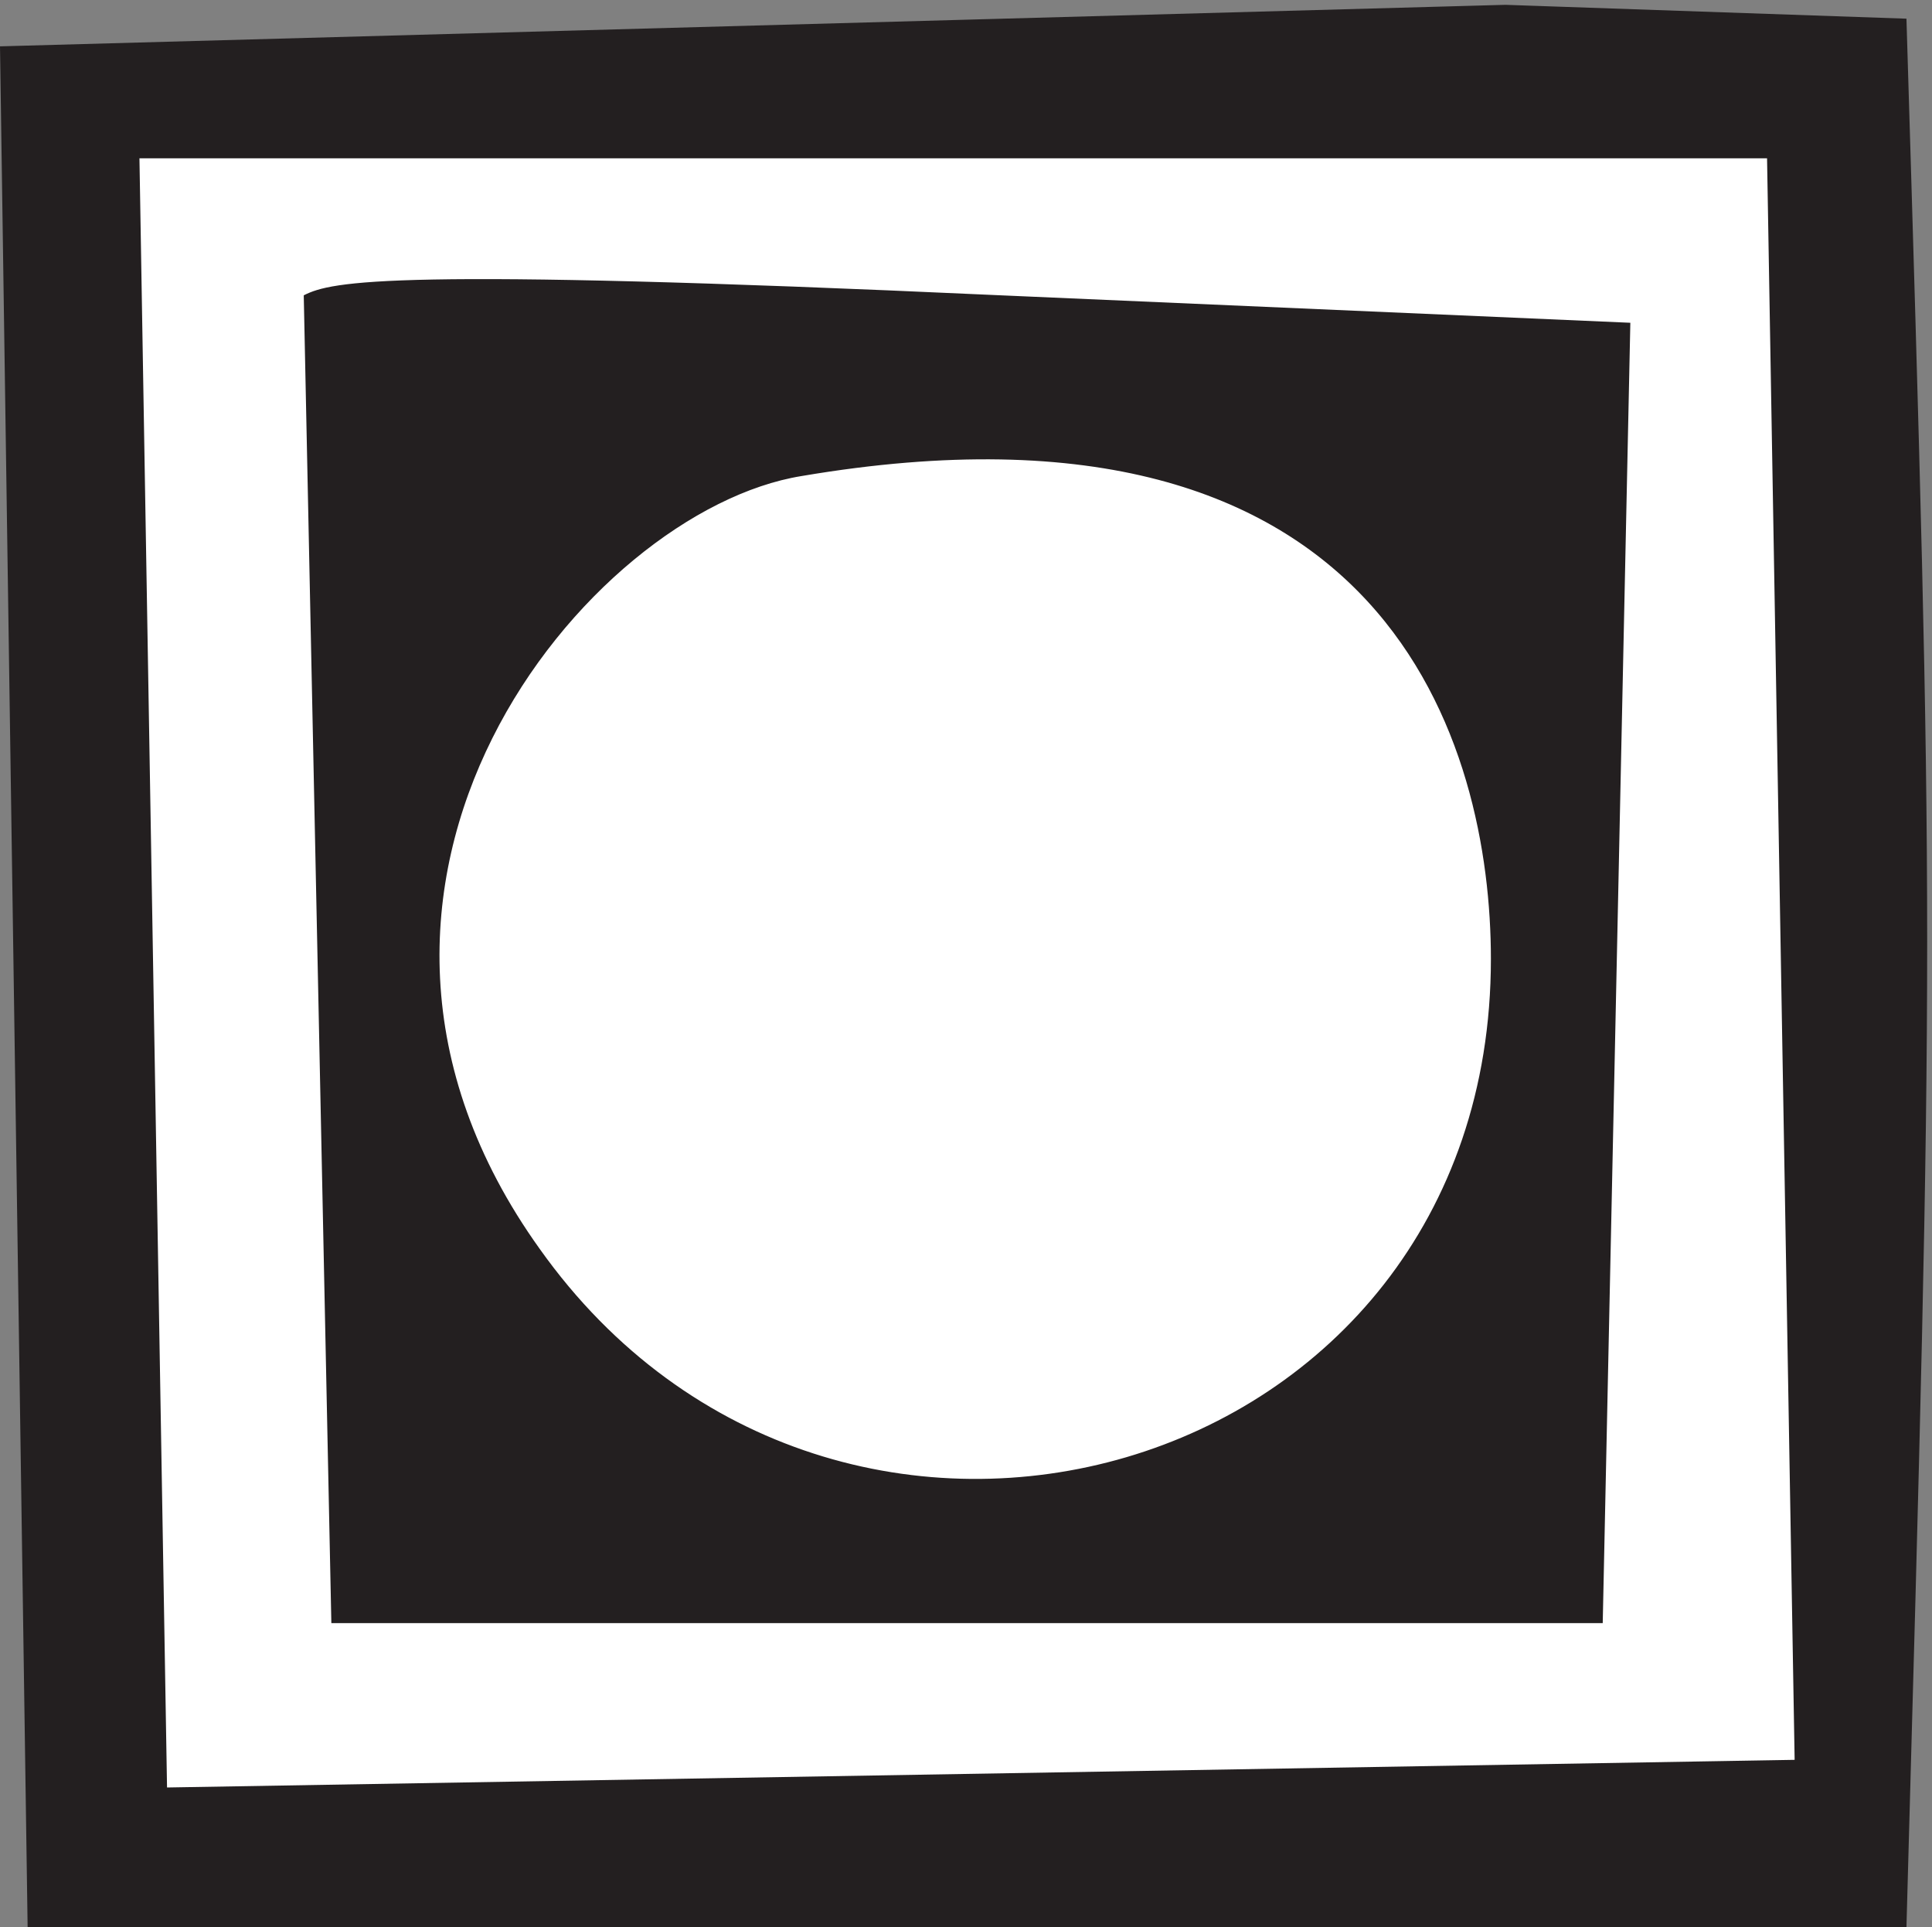 <svg xmlns="http://www.w3.org/2000/svg" xml:space="preserve" width="302.548" height="301.721"><rect width="100%" height="100%" fill="#808080" stroke="none"/><path d="m1772.5 2262.17 471.39-16.29c32.5-1073.62 32.5-1073.62 0-2244.95H33.332L.832 2213.31l1771.668 48.86" style="fill:#231f20;fill-opacity:1;fill-rule:evenodd;stroke:none" transform="matrix(.133 0 0 -.133 .002 301.734)"/><path d="m1772.5 2262.17 471.39-16.29c32.5-1073.62 32.5-1073.62 0-2244.95H33.332L.832 2213.31Z" style="fill:none;stroke:#231f20;stroke-width:1.667;stroke-linecap:butt;stroke-linejoin:miter;stroke-miterlimit:10;stroke-dasharray:none;stroke-opacity:1" transform="matrix(.133 0 0 -.133 .002 301.734)"/><path d="M537.156 2083.16H163.332l32.504-1919.519 1918.054 32.57-32.51 1886.949H537.156" style="fill:#fff;fill-opacity:1;fill-rule:evenodd;stroke:none" transform="matrix(.133 0 0 -.133 .002 301.734)"/><path d="M537.156 2083.16H163.332l32.504-1919.519 1918.054 32.57-32.51 1886.949z" style="fill:none;stroke:#231f20;stroke-width:1.667;stroke-linecap:butt;stroke-linejoin:miter;stroke-miterlimit:10;stroke-dasharray:none;stroke-opacity:1" transform="matrix(.133 0 0 -.133 .002 301.734)"/><path d="m1171.09 1920.52 747.66-32.6-32.48-1529.119H390.945L358.473 1920.52c32.472 16.25 101.613 32.5 812.617 0" style="fill:#231f20;fill-opacity:1;fill-rule:evenodd;stroke:none" transform="matrix(.133 0 0 -.133 .002 301.734)"/><path d="m1171.09 1920.52 747.66-32.6-32.48-1529.119H390.945L358.473 1920.52c32.472 16.25 101.613 32.5 812.617 0z" style="fill:none;stroke:#231f20;stroke-width:1.667;stroke-linecap:butt;stroke-linejoin:miter;stroke-miterlimit:10;stroke-dasharray:none;stroke-opacity:1" transform="matrix(.133 0 0 -.133 .002 301.734)"/><path d="M943.602 1709.1c-251.942-40.67-617.629-479.97-308.86-911.026C984.195 305.941 1756.25 521.512 1756.25 1139.72c0 248.07-117.85 687.28-812.648 569.38" style="fill:#fff;fill-opacity:1;fill-rule:evenodd;stroke:none" transform="matrix(.133 0 0 -.133 .002 301.734)"/><path d="M943.602 1709.1c-251.942-40.67-617.629-479.97-308.86-911.026C984.195 305.941 1756.25 521.512 1756.25 1139.72c0 248.07-117.85 687.28-812.648 569.38z" style="fill:none;stroke:#231f20;stroke-width:1.667;stroke-linecap:butt;stroke-linejoin:miter;stroke-miterlimit:10;stroke-dasharray:none;stroke-opacity:1" transform="matrix(.133 0 0 -.133 .002 301.734)"/></svg>
